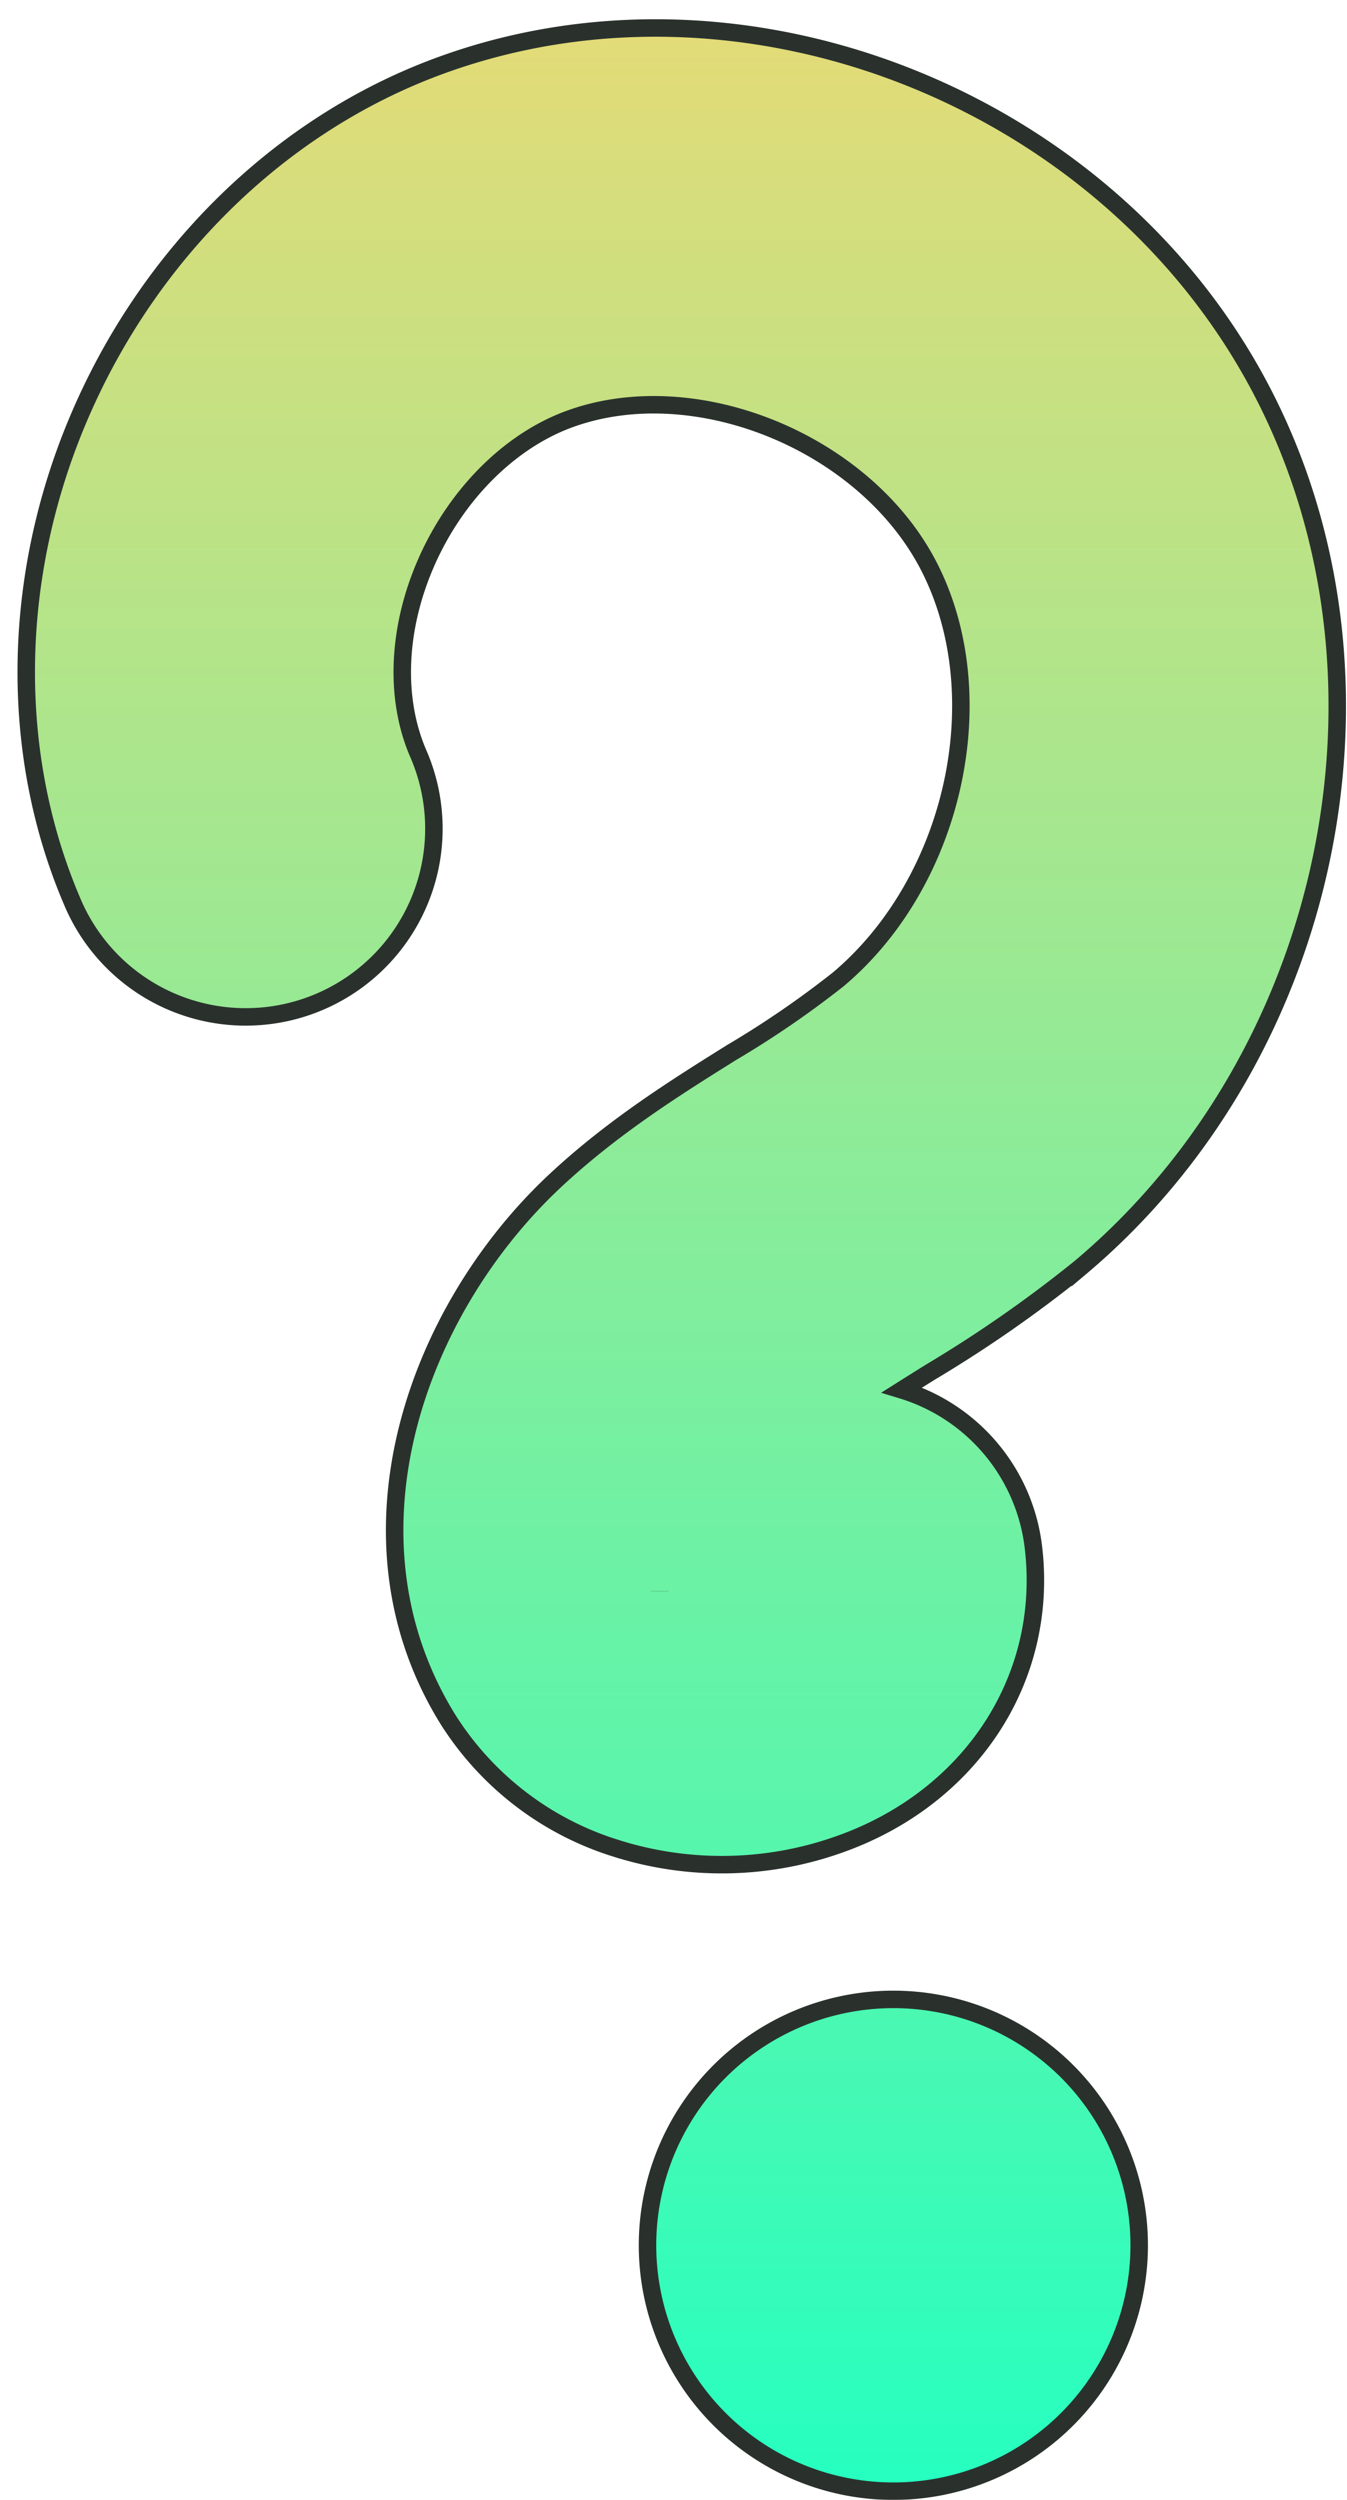 <svg xmlns="http://www.w3.org/2000/svg" xmlns:xlink="http://www.w3.org/1999/xlink" width="154.115" height="285.965" viewBox="0 0 154.115 285.965">
  <defs>
    <linearGradient id="linear-gradient" x1="0.5" x2="0.5" y2="1" gradientUnits="objectBoundingBox">
      <stop offset="0" stop-color="#e8da75"/>
      <stop offset="1" stop-color="#26ffc0"/>
    </linearGradient>
    <filter id="Union_3" x="0" y="0" width="154.115" height="285.965" filterUnits="userSpaceOnUse">
      <feOffset dx="2" dy="2" input="SourceAlpha"/>
      <feGaussianBlur result="blur"/>
      <feFlood flood-color="#2a312d"/>
      <feComposite operator="in" in2="blur"/>
      <feComposite in="SourceGraphic"/>
    </filter>
  </defs>
  <g transform="matrix(1, 0, 0, 1, 0, 0)" filter="url(#Union_3)">
    <path id="Union_3-2" data-name="Union 3" d="M90.547,280.4a28.128,28.128,0,1,1,8.652,1.368A28.126,28.126,0,0,1,90.547,280.4ZM67.416,208.209a35.031,35.031,0,0,1-19.131-14.671c-12.978-20.858-3.672-46.808,12.224-61.665,6.6-6.167,13.816-10.689,20.181-14.667a110,110,0,0,0,12.2-8.362c13.28-11.159,17.976-32.292,10.471-47.1C96.054,47.313,76.208,39.294,61.719,44.9c-6.826,2.655-12.866,8.9-16.154,16.713-3.107,7.382-3.374,15.148-.745,21.306a21.531,21.531,0,1,1-39.6,16.91c-7.179-16.833-6.942-36.849.667-54.917C13.717,26.3,28.379,11.669,46.131,4.772c35.3-13.7,78.214,3.119,95.635,37.511,16.563,32.668,7.455,75.449-21.174,99.527a147.659,147.659,0,0,1-17.063,11.9c-1.131.7-2.243,1.4-3.336,2.089a21.433,21.433,0,0,1,15.061,18.137c1.717,15.011-7.279,28.637-22.385,33.9a40.077,40.077,0,0,1-25.452.371Zm5.066-29.377,0-.015Z" transform="translate(1 1.2)" stroke="#2a312d" stroke-miterlimit="10" stroke-width="2" fill="url(#linear-gradient)"/>
  </g>
</svg>
